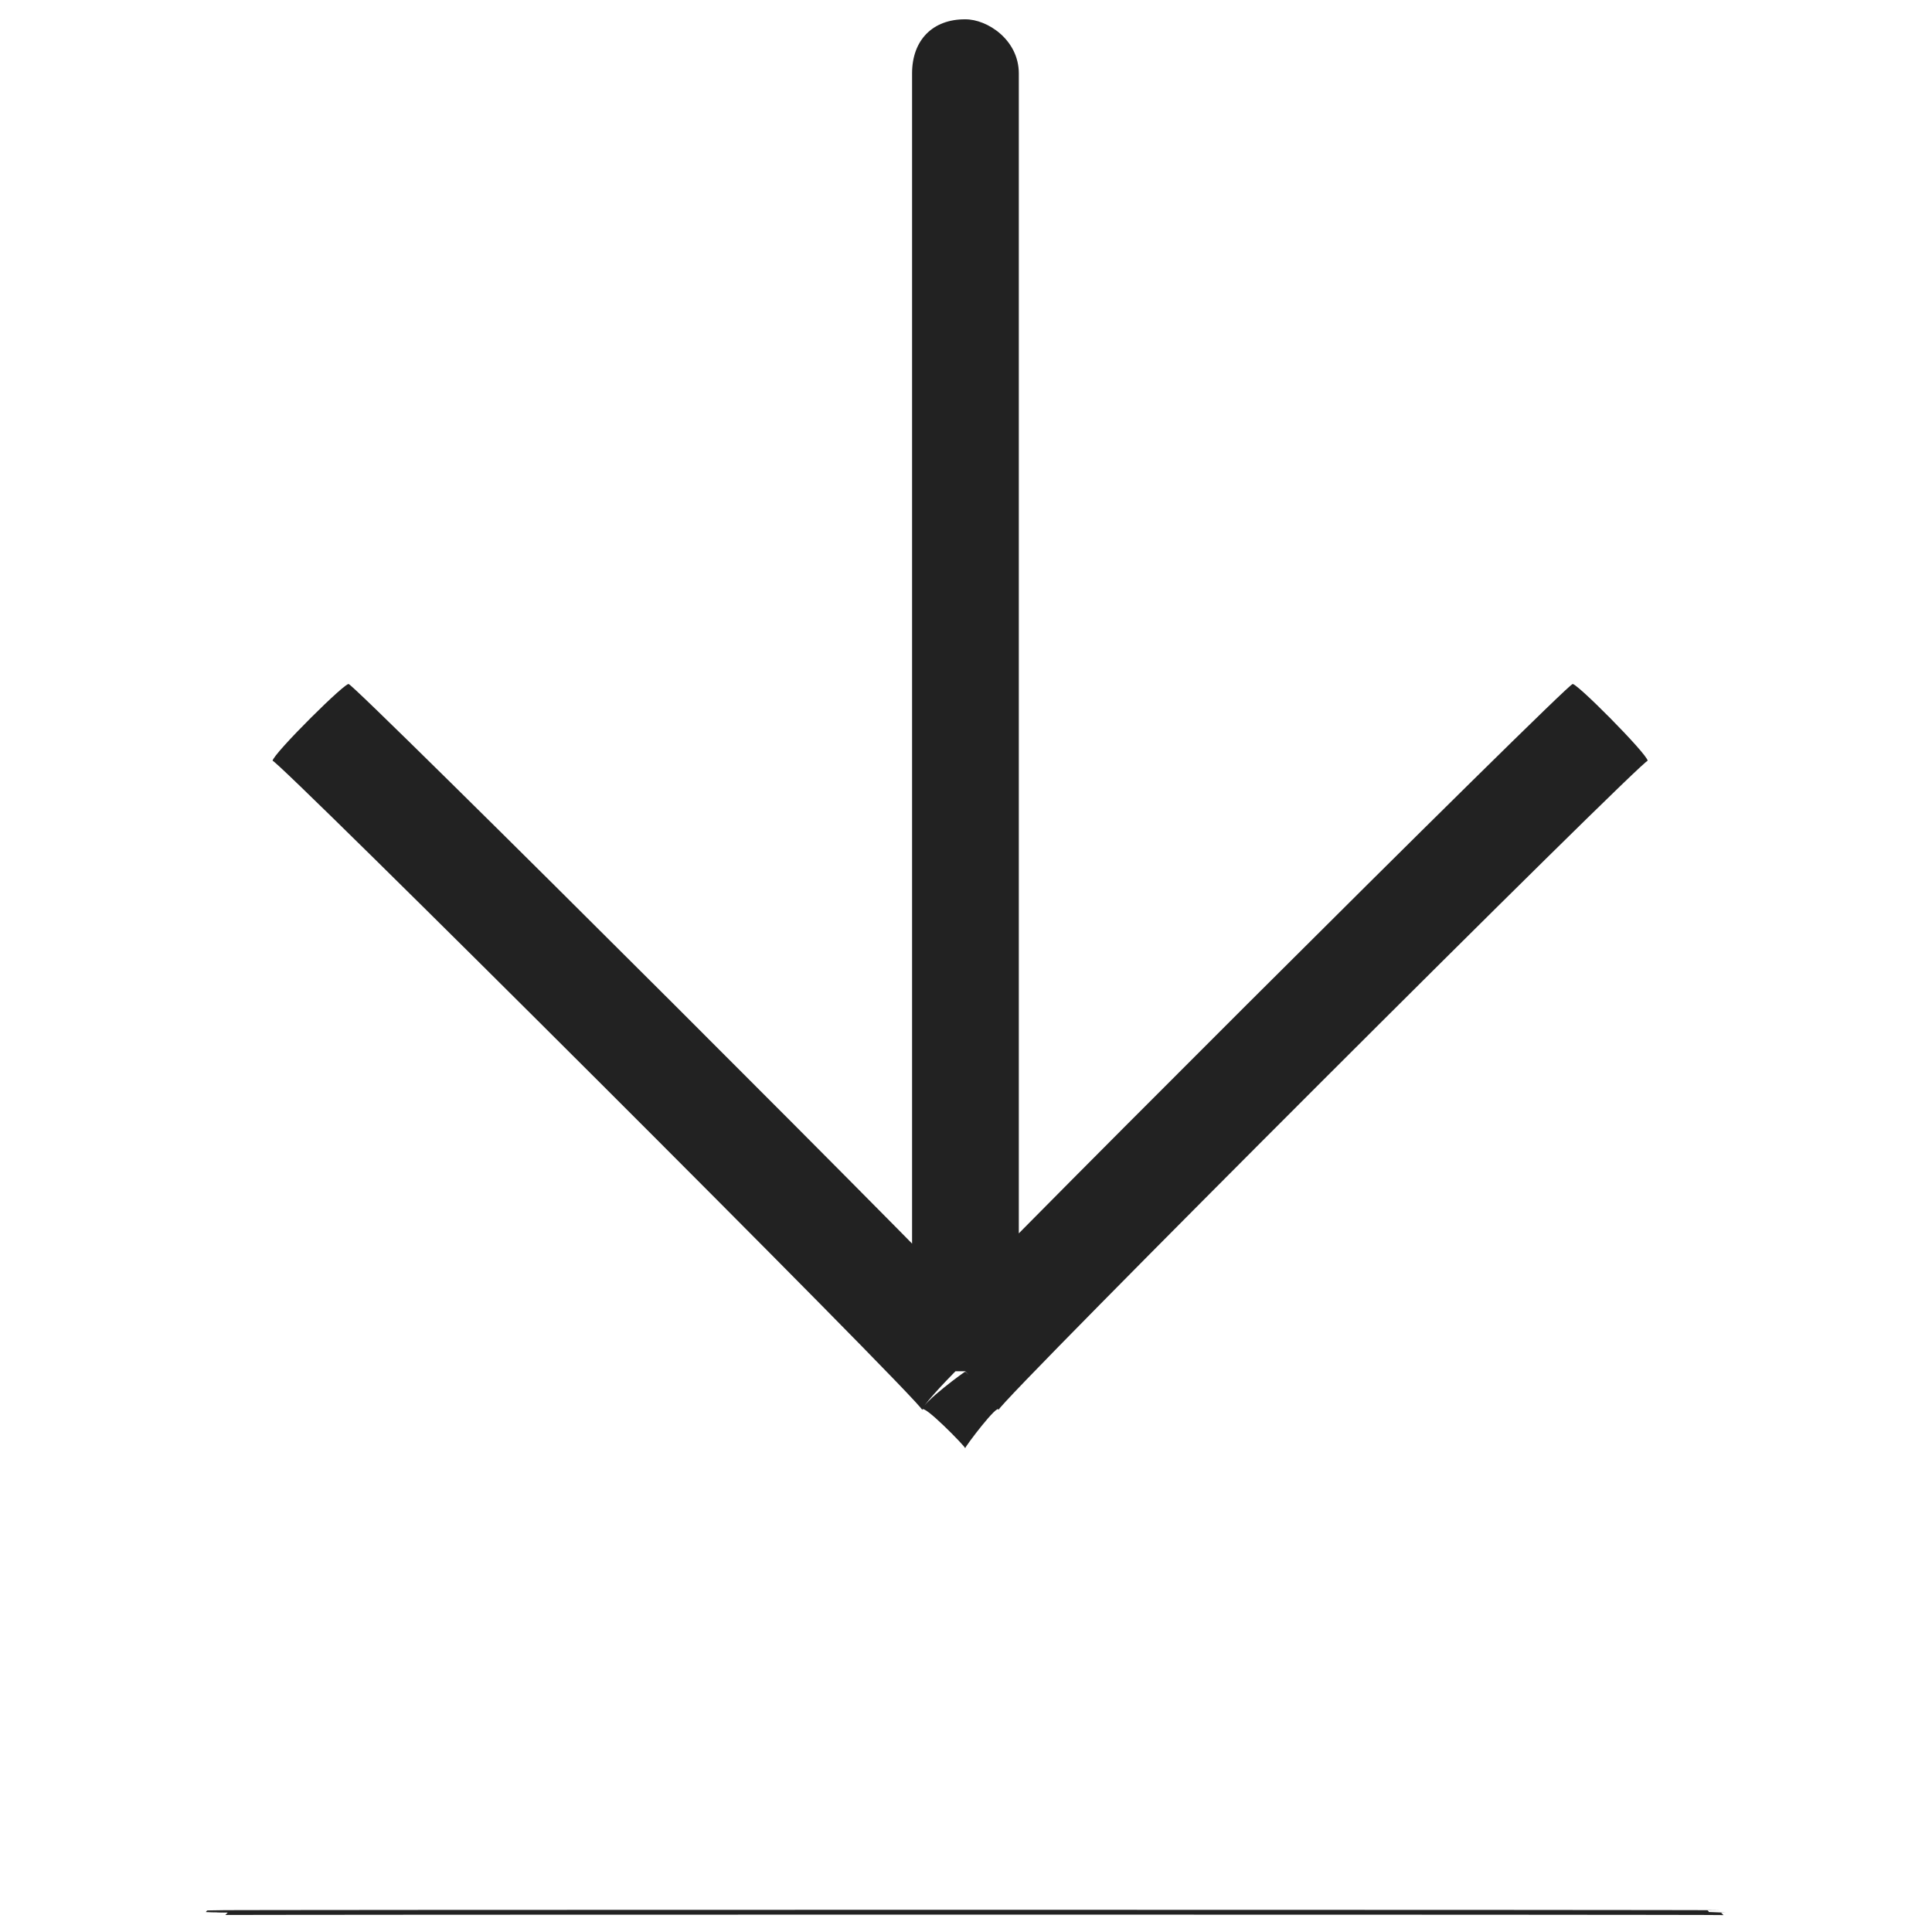<svg xmlns="http://www.w3.org/2000/svg" version="1.1" xmlns:xlink="http://www.w3.org/1999/xlink" width="100%" height="100%" id="svgWorkerArea" viewBox="0 0 400 400" xmlns:artdraw="https://artdraw.muisca.co" style="background: white;"><defs id="defsdoc"><pattern id="patternBool" x="0" y="0" width="10" height="10" patternUnits="userSpaceOnUse" patternTransform="rotate(35)"><circle cx="5" cy="5" r="4" style="stroke: none;fill: #ff000070;"></circle></pattern></defs><g id="fileImp-474386128" class="cosito"><path id="pathImp-270805952" fill="#222222" class="grouped" d="M199.835 284C199.835 283.867 190.935 290.367 190.935 291.921 190.935 290.367 199.835 299.467 199.835 299.839 199.835 299.467 206.735 290.367 206.735 291.921 206.735 290.367 199.835 283.867 199.835 284 199.835 283.867 199.835 283.867 199.835 284M210.935 15.2C210.935 8.267 204.435 3.967 199.835 4 193.135 3.967 188.835 8.267 188.835 15.2 188.835 15.067 210.935 15.067 210.935 15.2 210.935 15.067 210.935 15.067 210.935 15.2M56.435 157.521C56.435 156.167 190.935 290.367 190.935 291.921 190.935 290.367 206.735 274.667 206.735 276.08 206.735 274.667 72.235 140.467 72.235 141.681 72.235 140.467 56.435 156.167 56.435 157.521 56.435 156.167 56.435 156.167 56.435 157.521M206.735 291.921C206.735 290.367 341.135 156.167 341.135 157.521 341.135 156.167 325.535 140.467 325.535 141.681 325.535 140.467 190.935 274.667 190.935 276.08 190.935 274.667 206.735 290.367 206.735 291.921 206.735 290.367 206.735 290.367 206.735 291.921M210.935 284C210.935 283.867 210.935 15.067 210.935 15.2 210.935 15.067 188.835 15.067 188.835 15.2 188.835 15.067 188.835 283.867 188.835 284 188.835 283.867 210.935 283.867 210.935 284 210.935 283.867 210.935 283.867 210.935 284"></path><path id="pathImp-915412517" fill="none" stroke="#222222" class="grouped" d="M43.135 396C43.135 395.867 356.835 395.867 356.835 396"></path></g></svg>